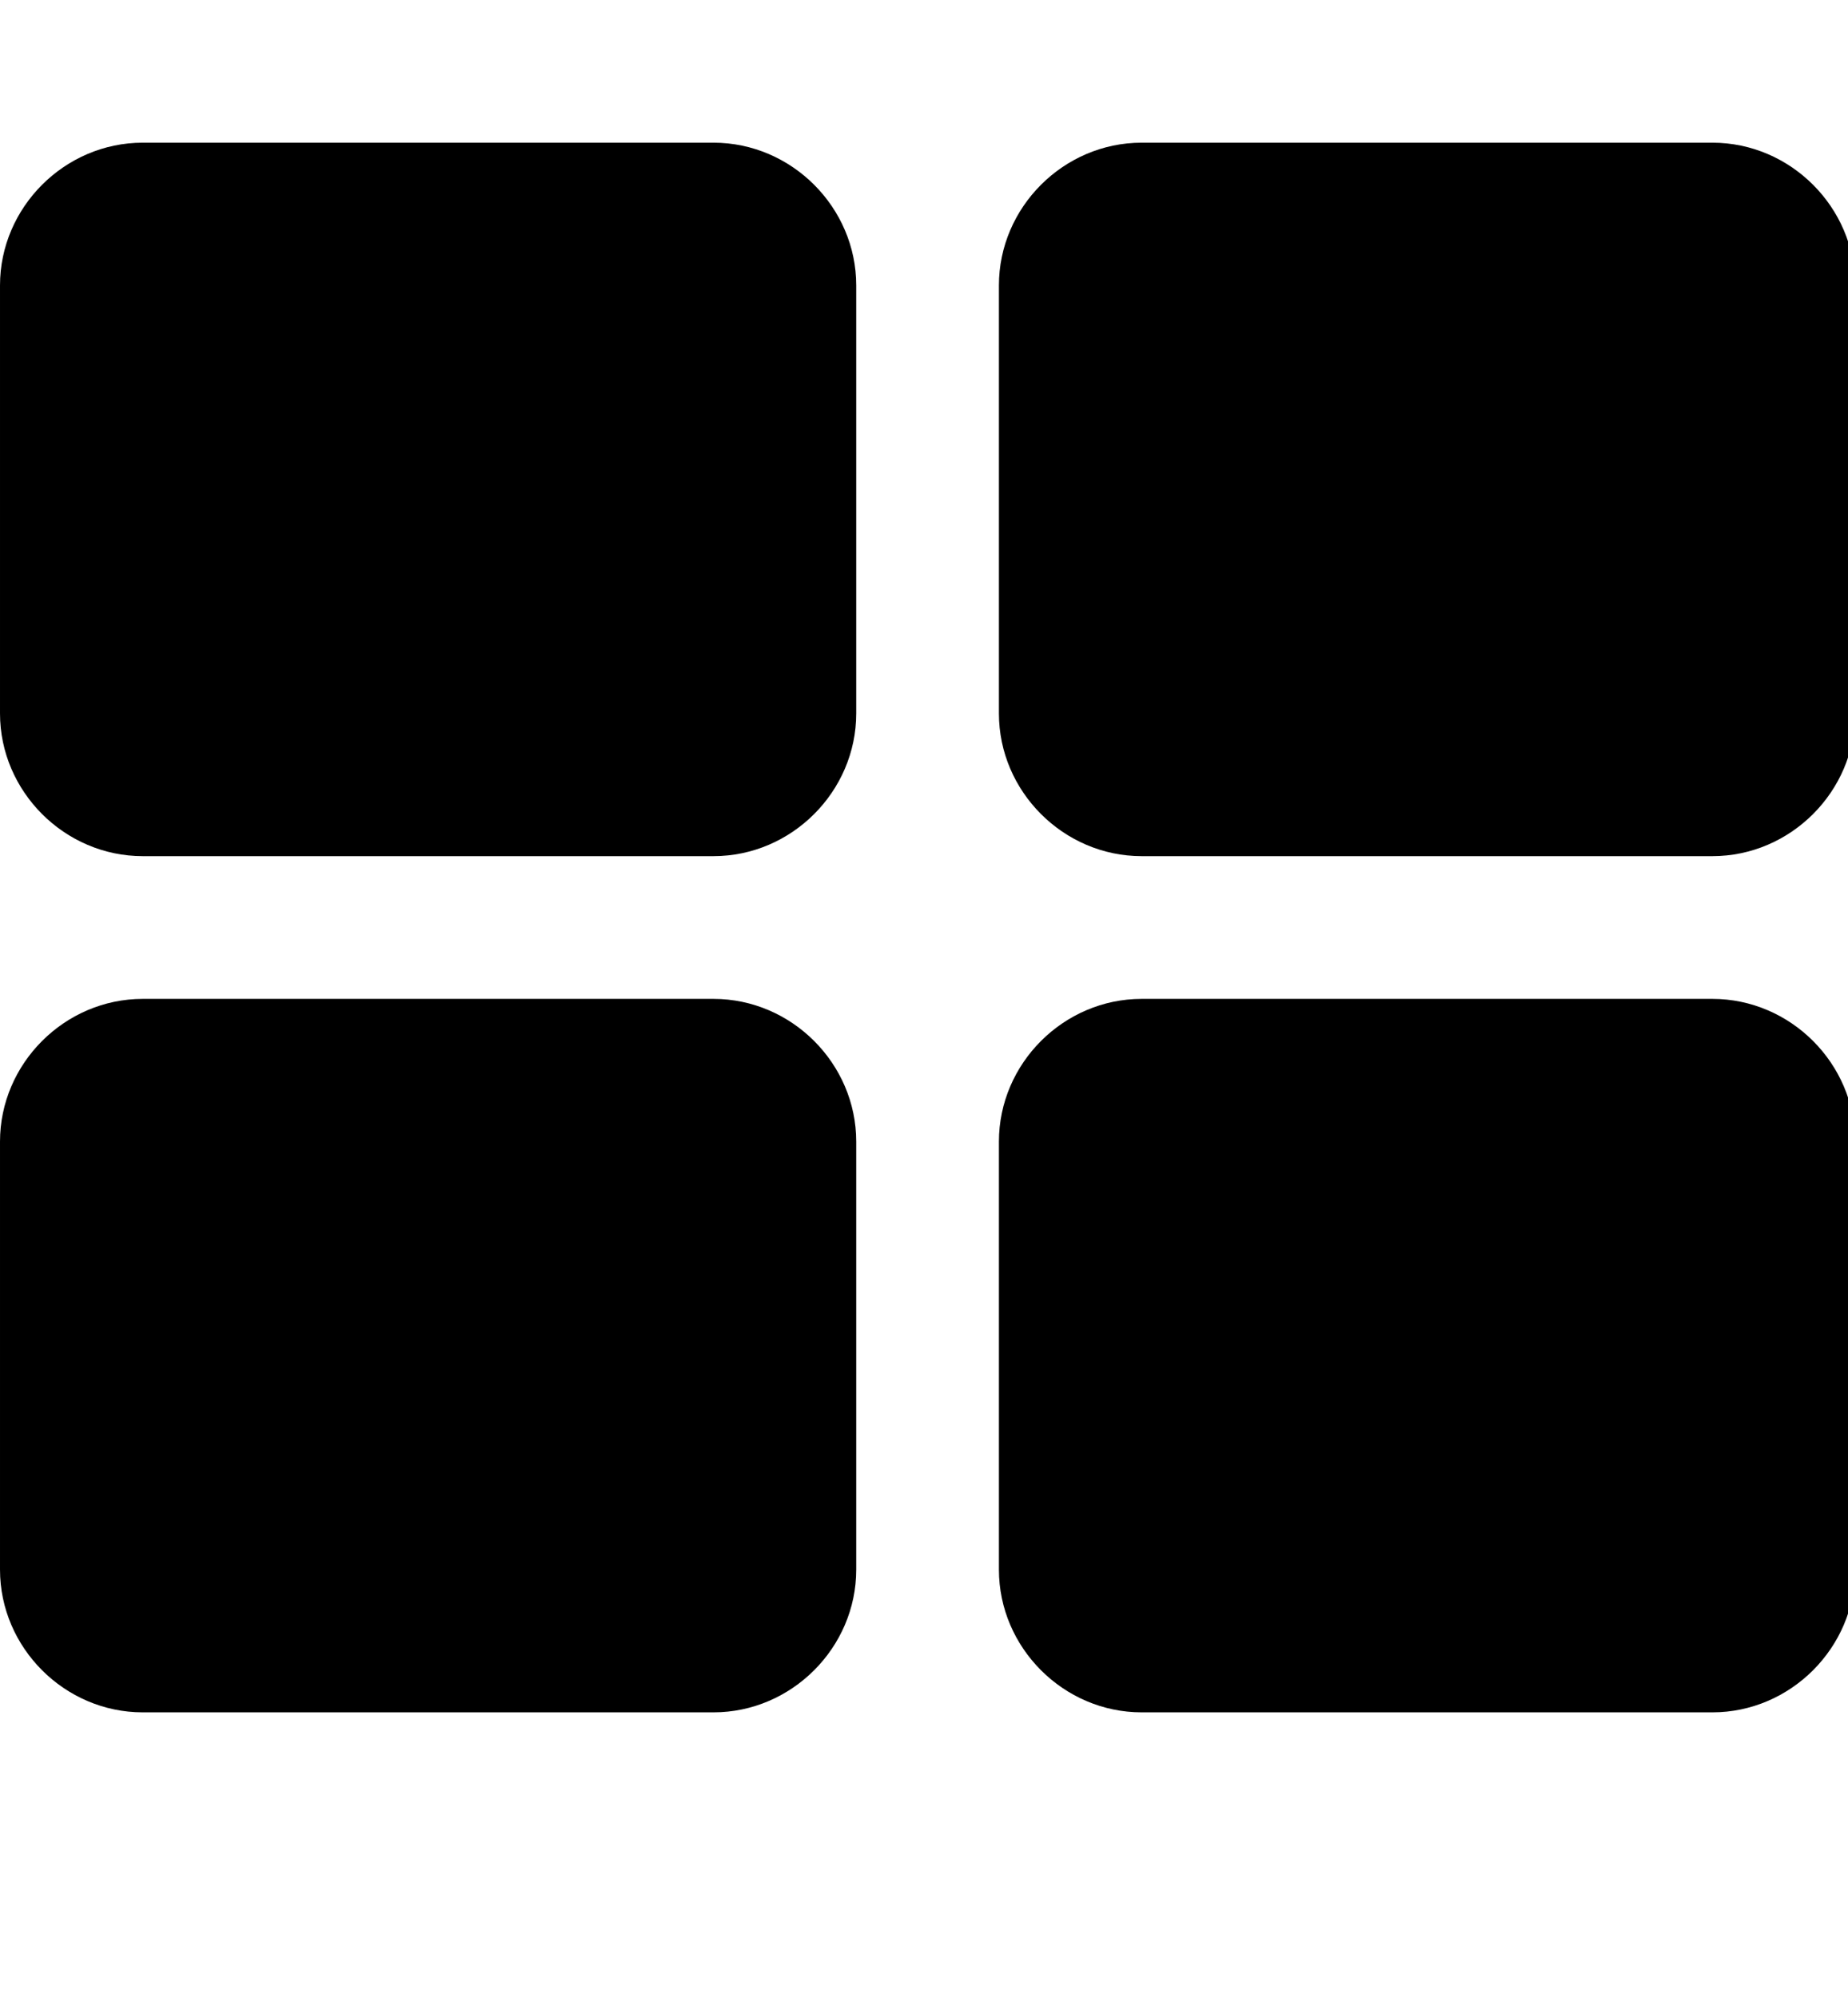<svg version="1.1" xmlns="http://www.w3.org/2000/svg" width="37" height="40" viewBox="0 0 37 40">
<title>th-large</title>
<path d="M17.143 22.857v8.571c0 1.562-1.295 2.857-2.857 2.857h-11.429c-1.563 0-2.857-1.295-2.857-2.857v-8.571c0-1.563 1.295-2.857 2.857-2.857h11.429c1.563 0 2.857 1.295 2.857 2.857zM17.143 5.714v8.571c0 1.563-1.295 2.857-2.857 2.857h-11.429c-1.563 0-2.857-1.295-2.857-2.857v-8.571c0-1.563 1.295-2.857 2.857-2.857h11.429c1.563 0 2.857 1.295 2.857 2.857zM37.143 22.857v8.571c0 1.562-1.295 2.857-2.857 2.857h-11.429c-1.563 0-2.857-1.295-2.857-2.857v-8.571c0-1.563 1.295-2.857 2.857-2.857h11.429c1.563 0 2.857 1.295 2.857 2.857zM37.143 5.714v8.571c0 1.563-1.295 2.857-2.857 2.857h-11.429c-1.563 0-2.857-1.295-2.857-2.857v-8.571c0-1.563 1.295-2.857 2.857-2.857h11.429c1.563 0 2.857 1.295 2.857 2.857z"></path>
</svg>
